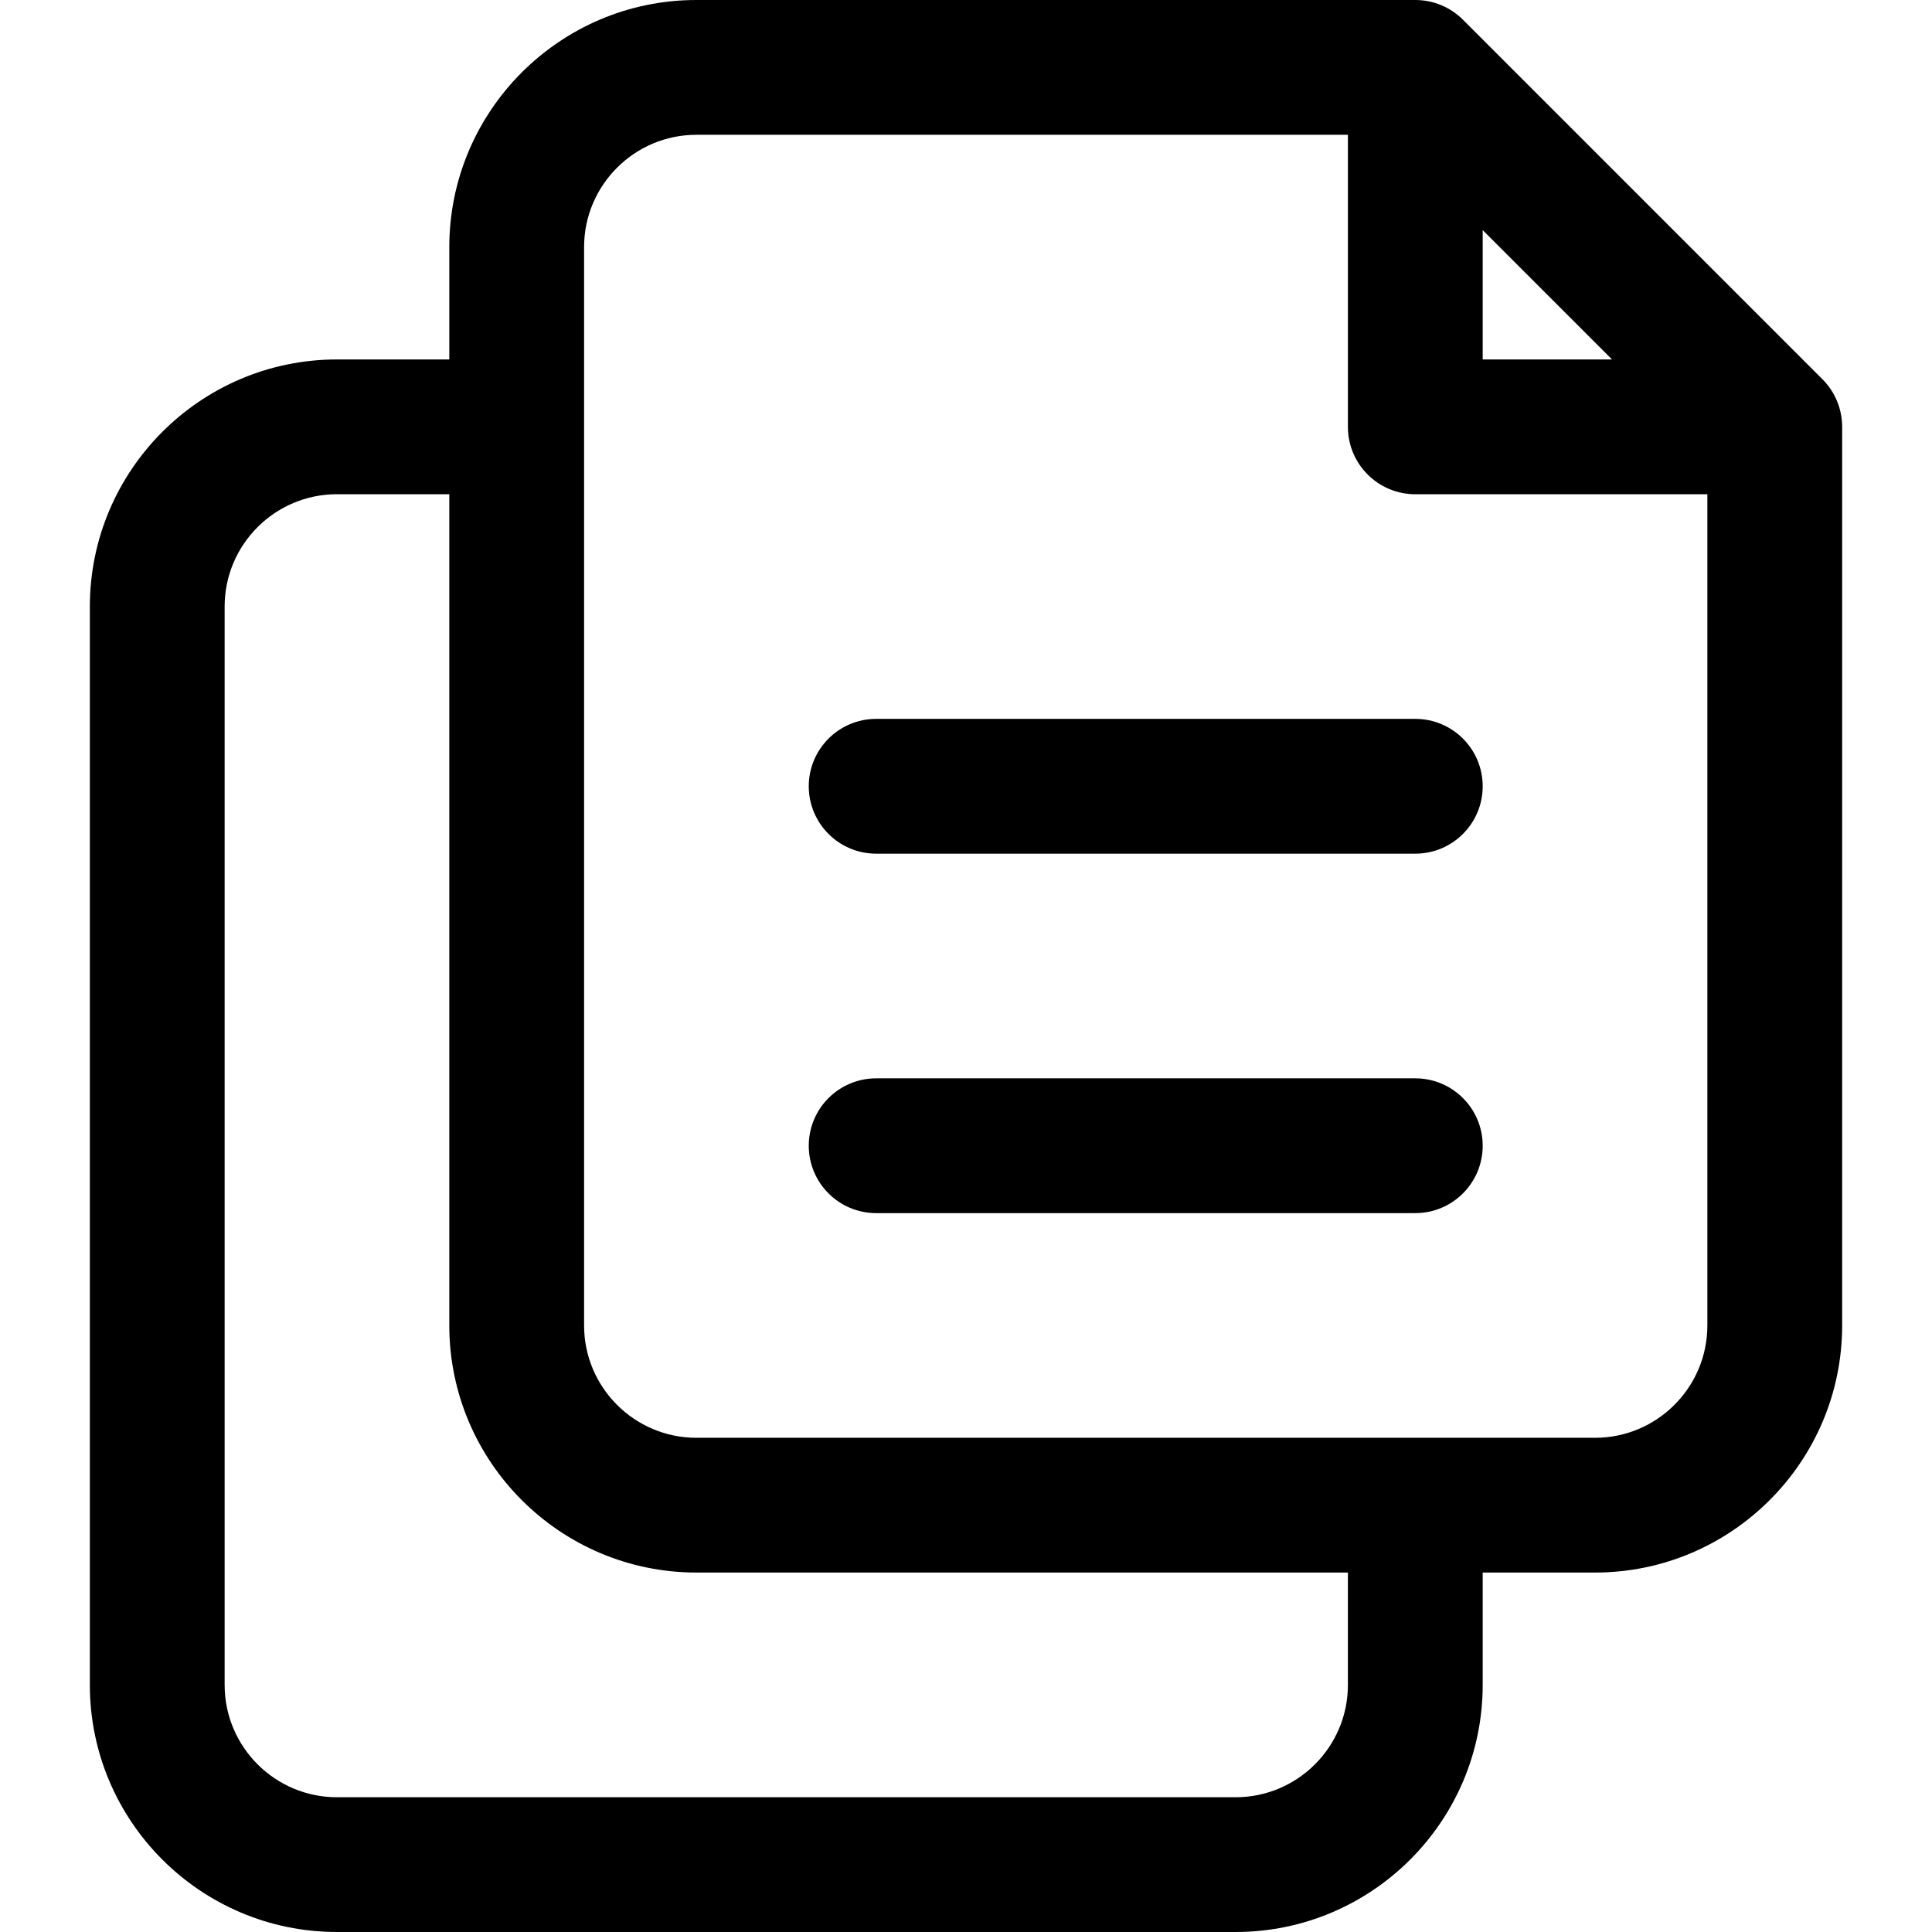 <svg xmlns="http://www.w3.org/2000/svg" id="Layer_1" data-name="Layer 1" viewBox="0 0 512 512"><path d="M482.95,100.49L387.7,5.23c-3.35-3.35-7.88-5.23-12.63-5.23H184.56c-36.12,0-65.49,29.37-65.49,65.49v29.77h-29.77c-36.12,0-65.49,29.37-65.49,65.49V446.51c0,36.12,29.37,65.49,65.49,65.49h238.14c36.12,0,65.49-29.37,65.49-65.49v-29.77h29.77c36.12,0,65.49-29.37,65.49-65.49V113.12c0-4.73-1.88-9.28-5.23-12.63Zm-90.02-39.51l34.28,34.28h-34.28V60.98Zm-35.72,385.54c0,16.42-13.35,29.77-29.77,29.77H89.3c-16.42,0-29.77-13.35-29.77-29.77V160.74c0-16.42,13.35-29.77,29.77-29.77h29.77v220.28c0,36.12,29.37,65.49,65.49,65.49h172.65v29.77Zm65.49-65.49H184.56c-16.42,0-29.77-13.35-29.77-29.77V65.49c0-16.42,13.35-29.77,29.77-29.77h172.65V113.12c0,9.86,8,17.86,17.86,17.86h77.4v220.28c0,16.42-13.35,29.77-29.77,29.77Z"></path><path d="M375.07,285.77H232.19c-9.86,0-17.86,8-17.86,17.86s8,17.86,17.86,17.86h142.88c9.86,0,17.86-8,17.86-17.86s-8-17.86-17.86-17.86Z"></path><path d="M375.07,190.51H232.19c-9.86,0-17.86,8-17.86,17.86s8,17.86,17.86,17.86h142.88c9.86,0,17.86-8,17.86-17.86s-8-17.86-17.86-17.86Z"></path></svg>